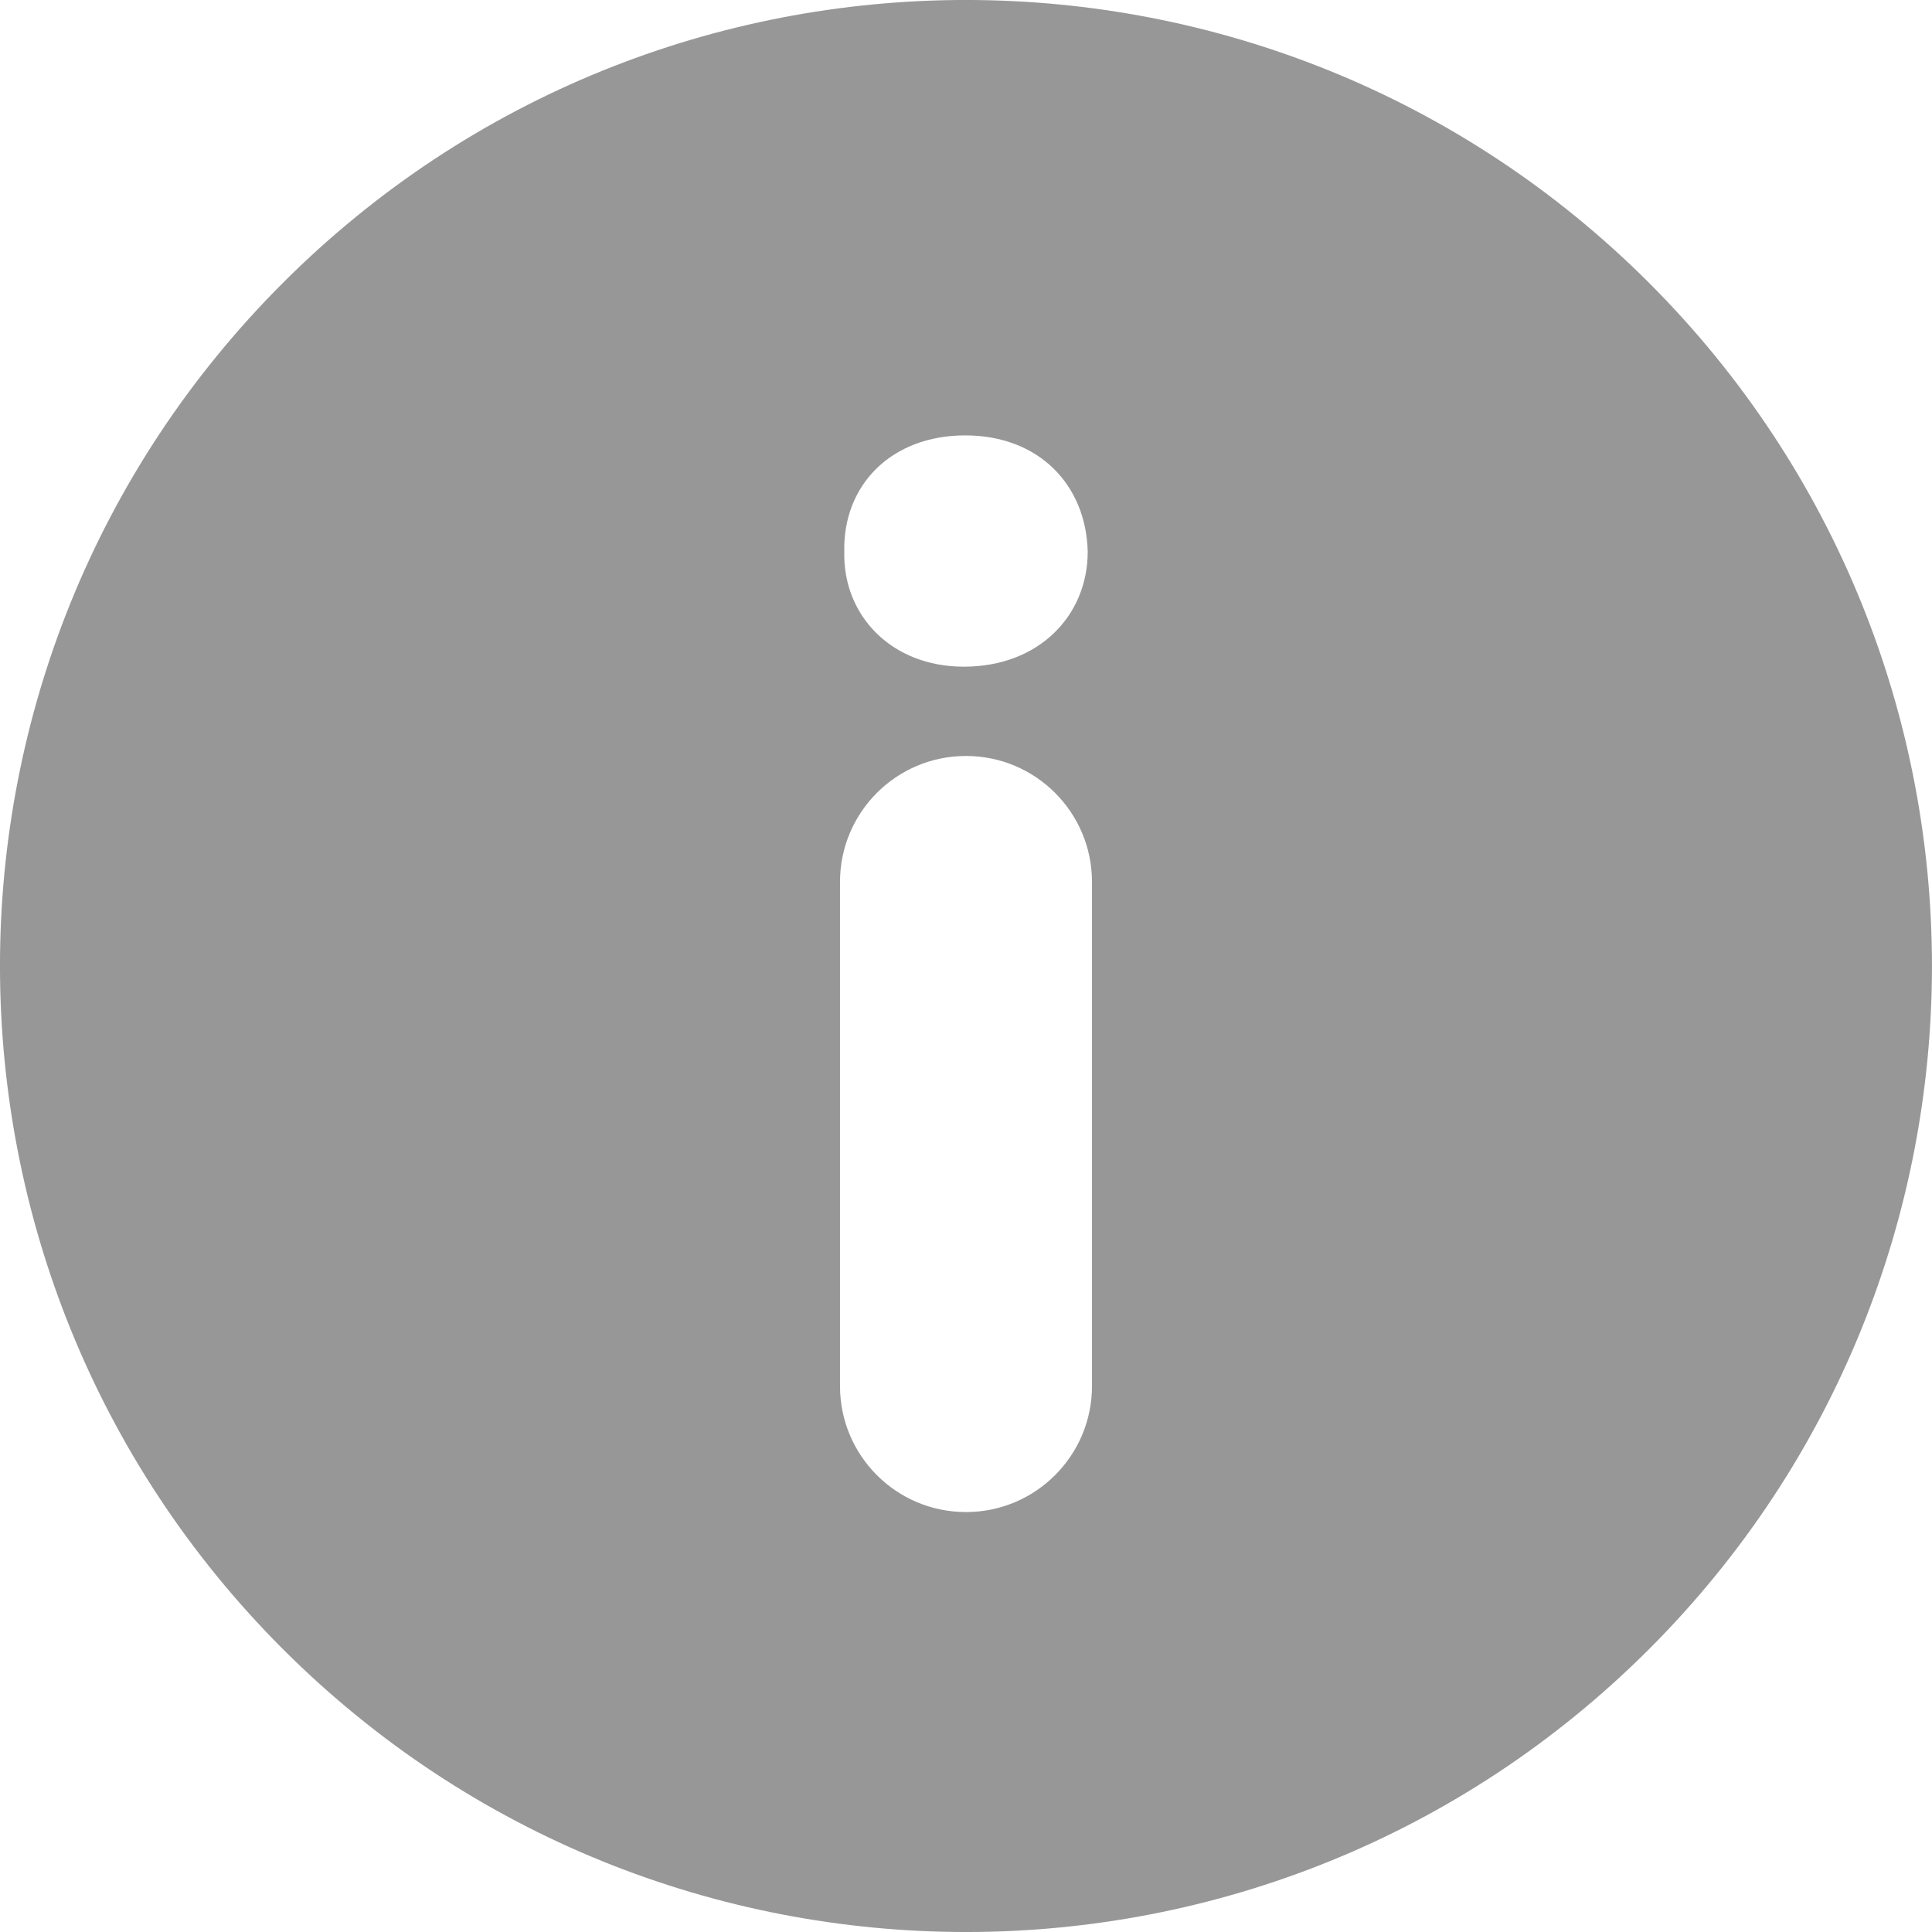 <?xml version="1.0" encoding="UTF-8"?> <svg xmlns="http://www.w3.org/2000/svg" width="14" height="14" viewBox="0 0 14 14" fill="none"><path d="M11.95 2.05C9.216 -0.683 4.784 -0.684 2.05 2.05C-0.684 4.784 -0.683 9.216 2.05 11.95C4.784 14.683 9.216 14.684 11.95 11.95C14.683 9.216 14.683 4.784 11.95 2.05ZM7.913 10.044C7.913 10.548 7.504 10.957 7 10.957C6.495 10.957 6.087 10.548 6.087 10.044V6.391C6.087 5.887 6.495 5.478 7 5.478C7.504 5.478 7.913 5.887 7.913 6.391V10.044ZM6.984 4.831C6.458 4.831 6.107 4.458 6.118 3.998C6.107 3.516 6.458 3.155 6.994 3.155C7.531 3.155 7.871 3.517 7.882 3.998C7.882 4.458 7.531 4.831 6.984 4.831Z" fill="#979797"></path></svg> 